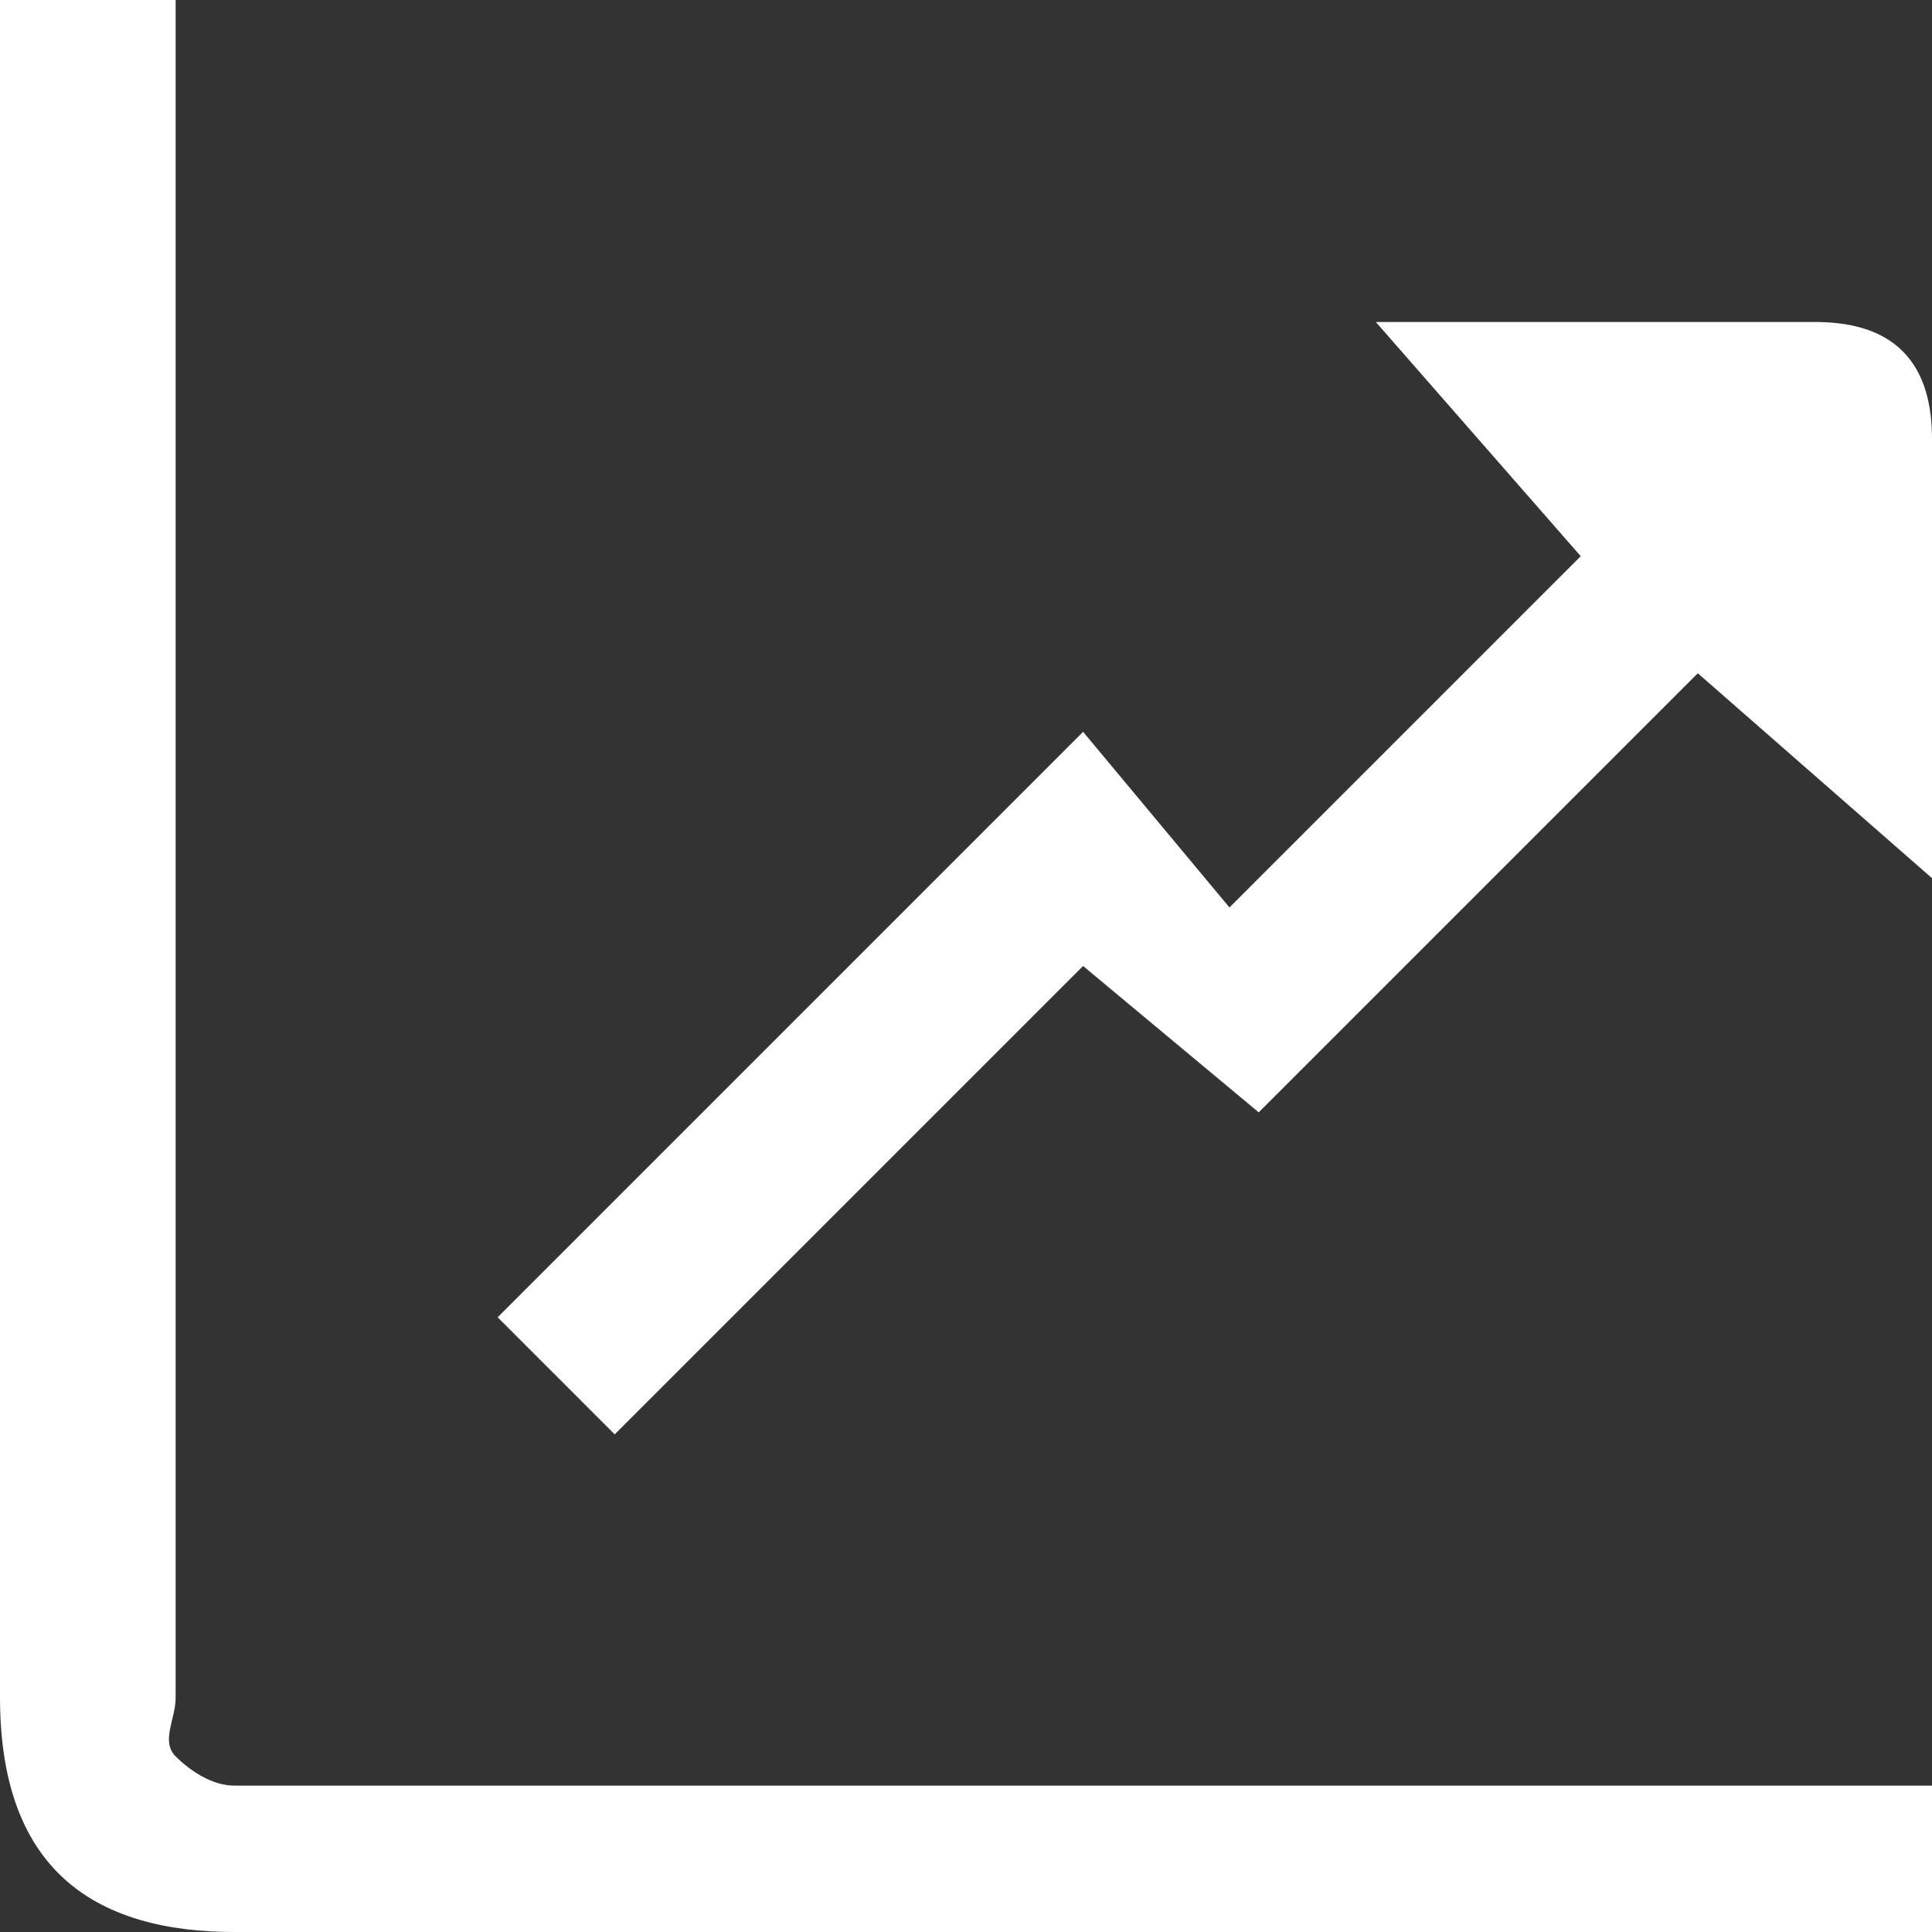 <svg width="66" height="66" viewBox="0 0 66 66" fill="none" xmlns="http://www.w3.org/2000/svg">
<rect x="0" y="0" width="66" height="66" fill="#333333" stroke="none"/>
<g clip-path="url(#clip0_1_1394)">
<path d="M6 58V0H0V58C0 60.188 0.453 62.453 2 64C3.547 65.547 5.812 66 8 66H66V61H8C7.271 61 6.516 60.516 6 60C5.484 59.484 6 58.729 6 58Z" fill="white"/>
<path d="M62 11H47L54 19L42 31L37 25L17 45L21 49L37 33L43 38L58 23L66 30V15C66 13.899 65.778 12.779 65 12C64.222 11.221 63.1 11 62 11Z" fill="white"/>
</g>
<defs>
<clipPath id="clip0_1_1394">
<rect width="66" height="66" fill="white"/>
</clipPath>
</defs>
</svg>
